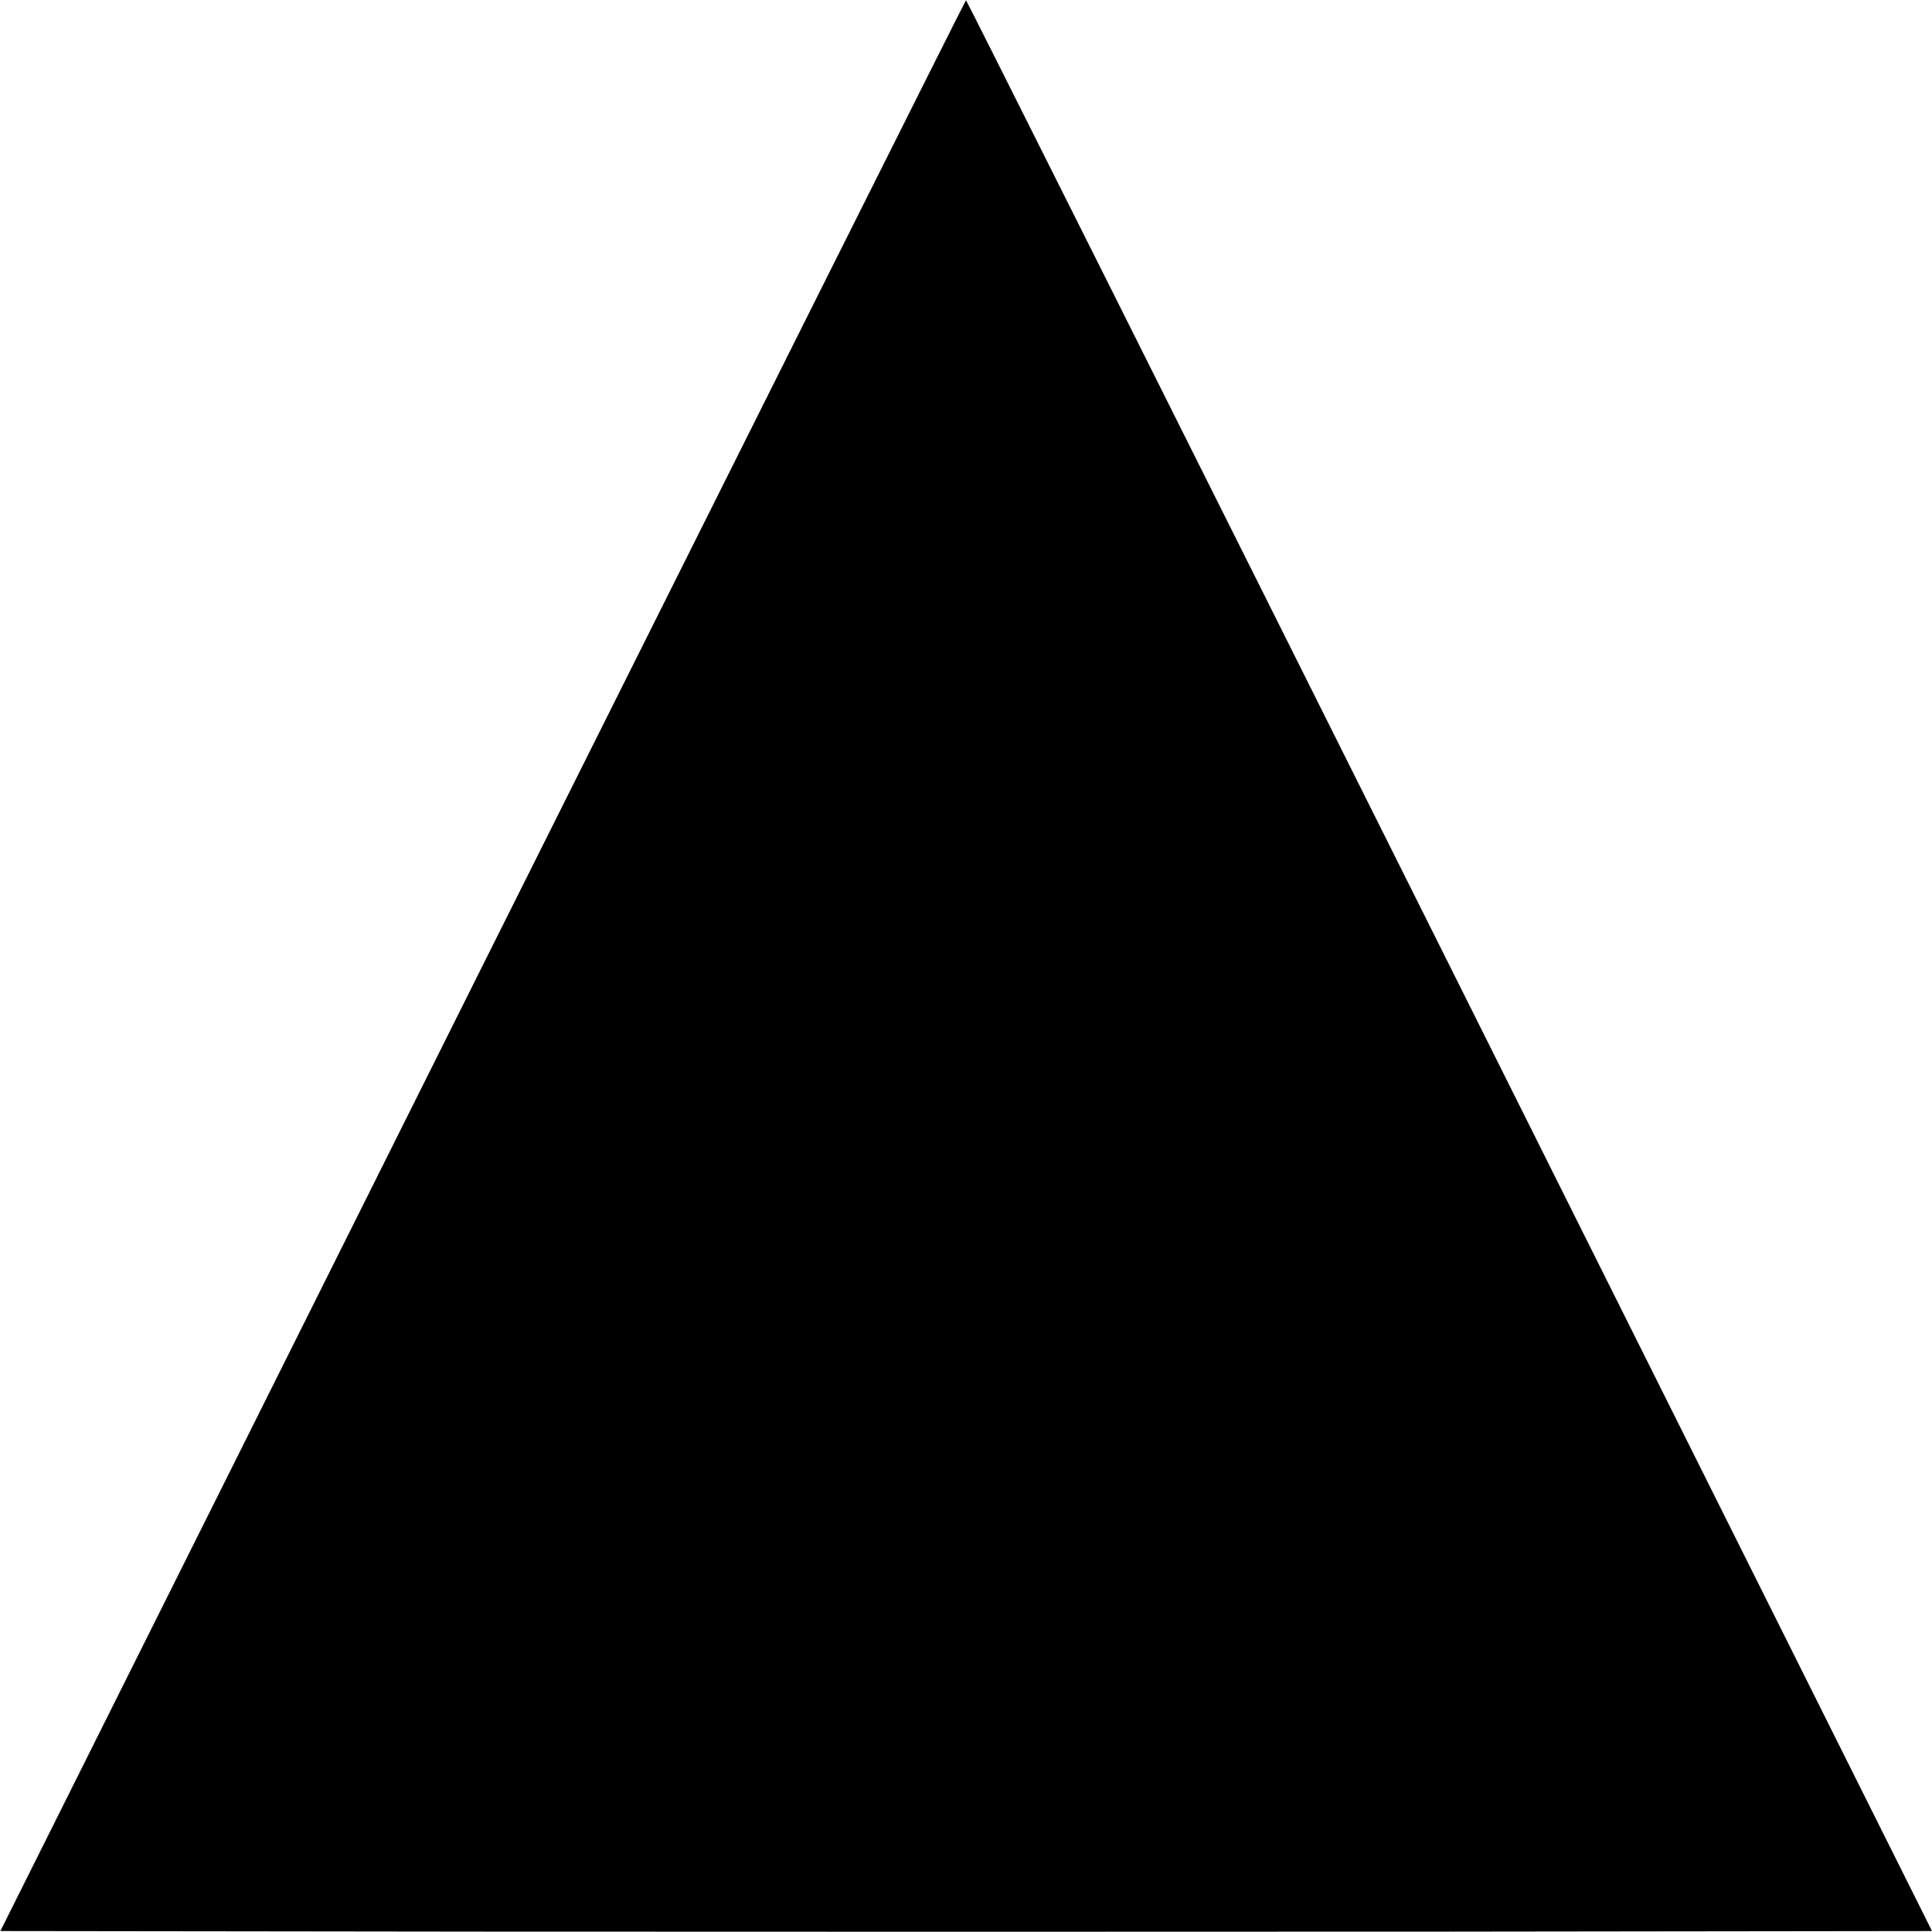 <?xml version="1.0" standalone="no"?>
<!DOCTYPE svg PUBLIC "-//W3C//DTD SVG 20010904//EN"
 "http://www.w3.org/TR/2001/REC-SVG-20010904/DTD/svg10.dtd">
<svg version="1.0" xmlns="http://www.w3.org/2000/svg"
 width="1000pt" height="1000pt" viewBox="0 0 1000 1000"
 preserveAspectRatio="xMidYMid meet">
<g transform="translate(0,1000) scale(0.1,-0.1)"
fill="#000000" stroke="none">
<path d="M2498 5002 l-2496 -4997 2499 -3 c1374 -1 3624 -1 4999 0 l2500 3
-2497 4997 c-1374 2749 -2500 4997 -2503 4997 -3 0 -1128 -2249 -2502 -4997z"/>
</g>
</svg>
